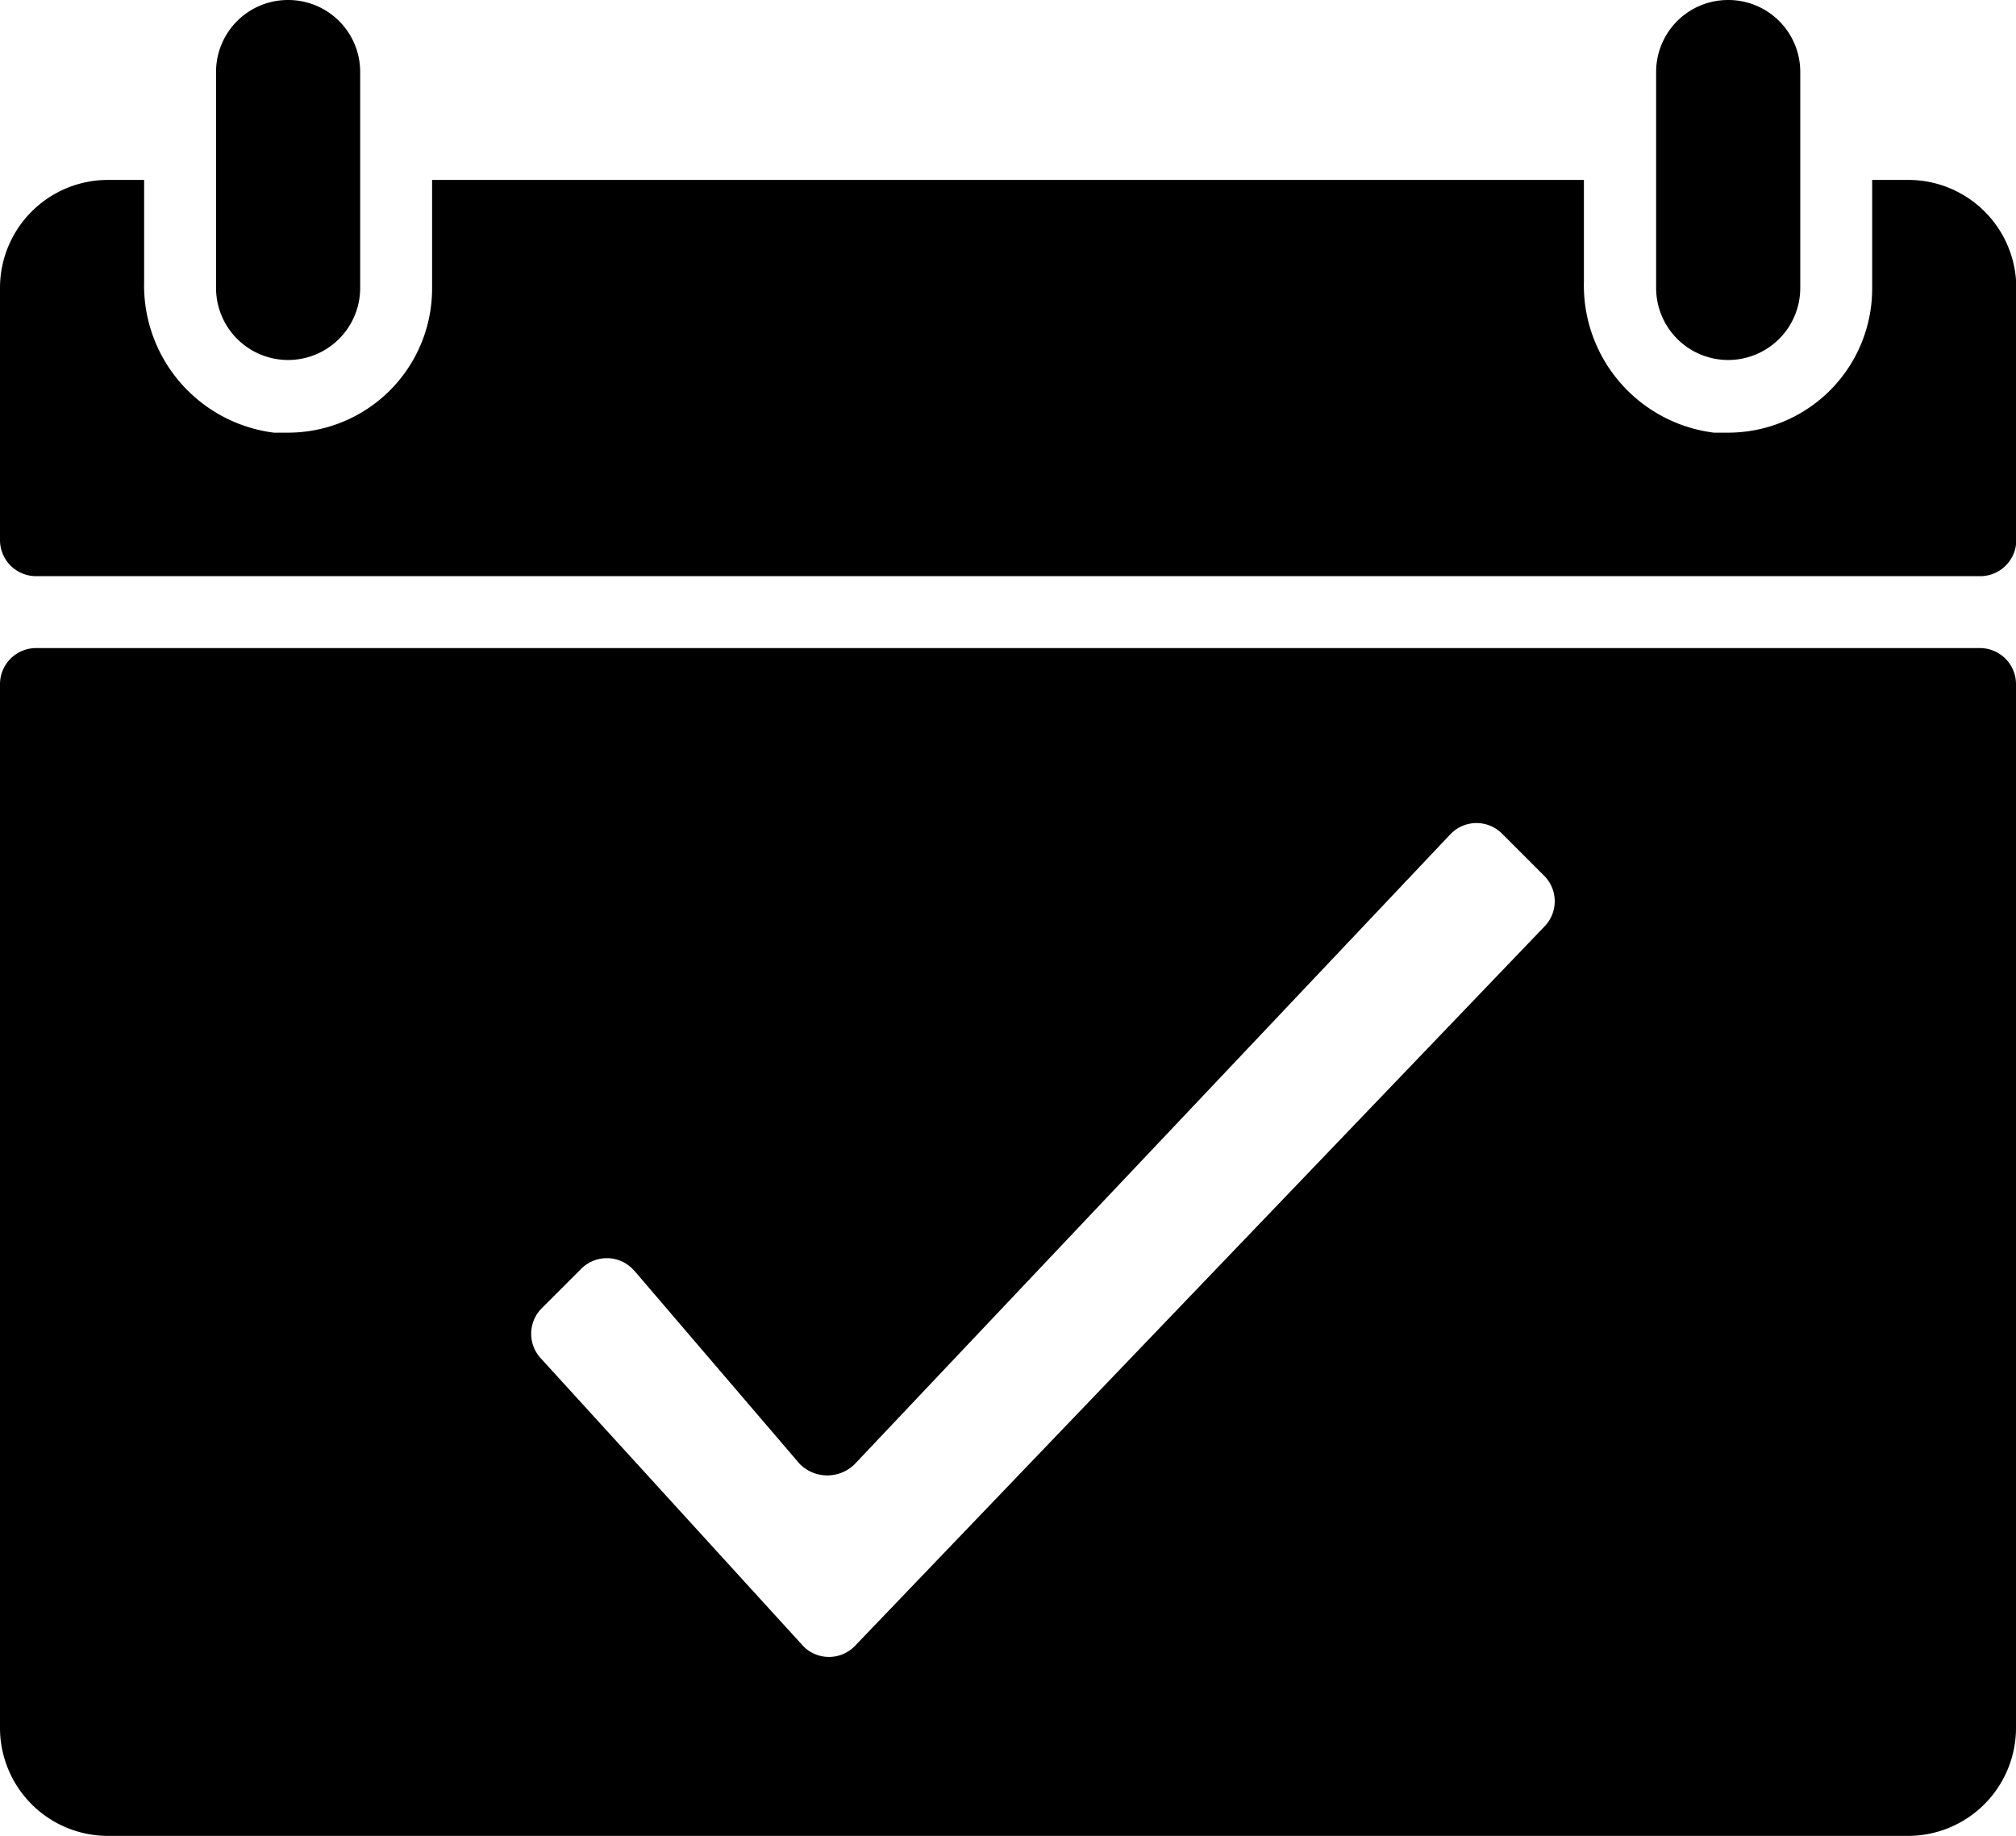 <svg xmlns="http://www.w3.org/2000/svg" viewBox="0 0 65.88 60"><title>moins-attente</title><g id="Calque_2" data-name="Calque 2"><g id="CE"><path d="M9.41,0A2.35,2.35,0,0,0,7.06,2.35V9.41a2.35,2.35,0,1,0,4.71,0V2.35A2.35,2.35,0,0,0,9.41,0Z"/><path d="M56.47,0a2.35,2.35,0,0,0-2.35,2.35V9.41a2.35,2.35,0,1,0,4.71,0V2.35A2.35,2.35,0,0,0,56.47,0Z"/><path d="M62.35,5.88H61.18V9.41a4.71,4.71,0,0,1-4.68,4.73l-.49,0A4.85,4.85,0,0,1,51.76,9.2V5.88H14.12V9.41a4.71,4.71,0,0,1-4.68,4.73l-.49,0A4.85,4.85,0,0,1,4.71,9.2V5.88H3.53A3.53,3.53,0,0,0,0,9.41v8.24a1.18,1.18,0,0,0,1.18,1.18H64.71a1.18,1.18,0,0,0,1.18-1.18V9.41A3.53,3.53,0,0,0,62.35,5.88Z"/><path d="M64.71,21.18H1.18A1.18,1.18,0,0,0,0,22.35V56.47A3.53,3.53,0,0,0,3.53,60H62.35a3.53,3.53,0,0,0,3.53-3.53V22.35A1.18,1.18,0,0,0,64.71,21.18ZM50.47,30.28,27.92,53.81a1.18,1.18,0,0,1-1.66,0l0,0L17.68,44.4a1.18,1.18,0,0,1,0-1.62L19,41.46a1.18,1.18,0,0,1,1.66,0l.07.07,5.4,6.31a1.27,1.27,0,0,0,1.81,0l19.48-20.6a1.18,1.18,0,0,1,1.66,0l0,0,1.36,1.36A1.18,1.18,0,0,1,50.47,30.28Z"/></g></g></svg>